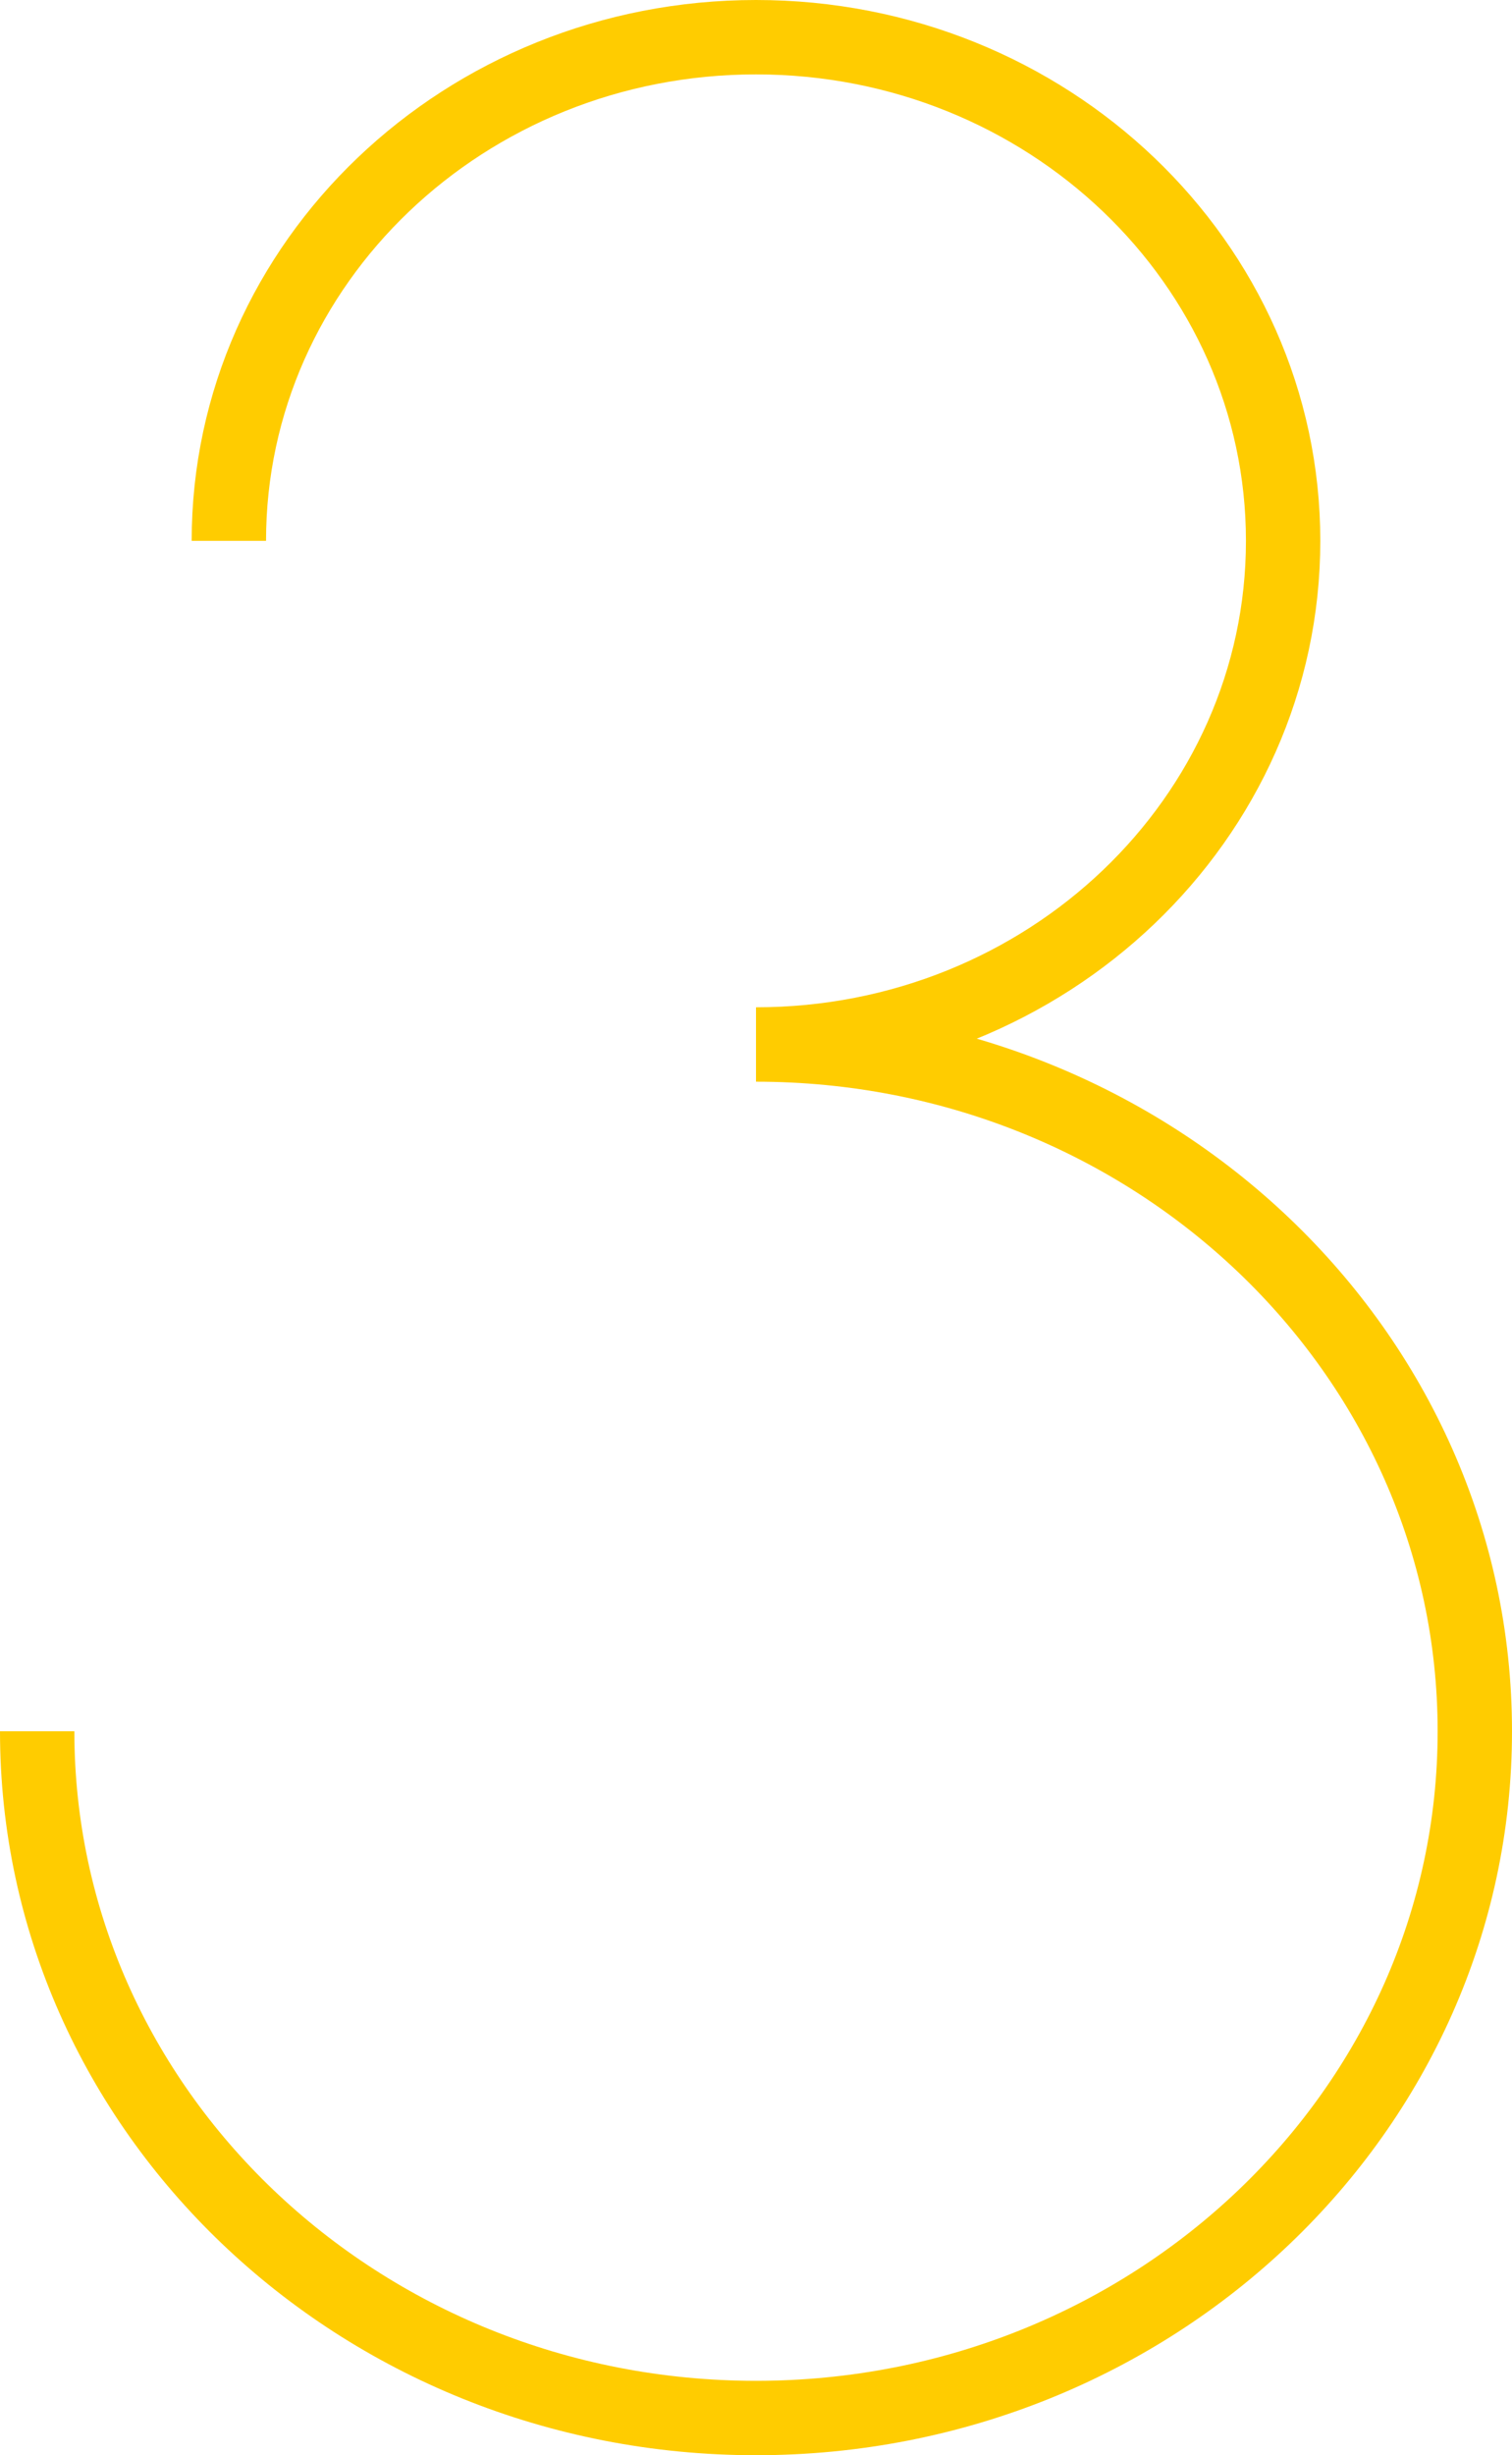 <?xml version="1.0" encoding="utf-8"?>
<!-- Generator: Adobe Illustrator 13.0.0, SVG Export Plug-In . SVG Version: 6.00 Build 14948)  -->
<!DOCTYPE svg PUBLIC "-//W3C//DTD SVG 1.1//EN" "http://www.w3.org/Graphics/SVG/1.1/DTD/svg11.dtd">
<svg version="1.1" id="Layer_1" xmlns="http://www.w3.org/2000/svg" xmlns:xlink="http://www.w3.org/1999/xlink" x="0px" y="0px"
	 width="61px" height="99px" viewBox="0 0 61 99" enable-background="new 0 0 61 99" xml:space="preserve">
<g>
	<path fill="none" stroke="#ffcc00" stroke-width="3" d="M9.233,21.808C9.233,10.588,18.758,1.5,30.5,1.5
		c11.741,0,21.266,9.088,21.266,20.308c0,11.214-9.525,20.308-21.266,20.308c16.011,0,29,12.396,29,27.692
		C59.5,85.1,46.511,97.5,30.5,97.5c-16.015,0-29-12.4-29-27.692"/>
</g>
</svg>
